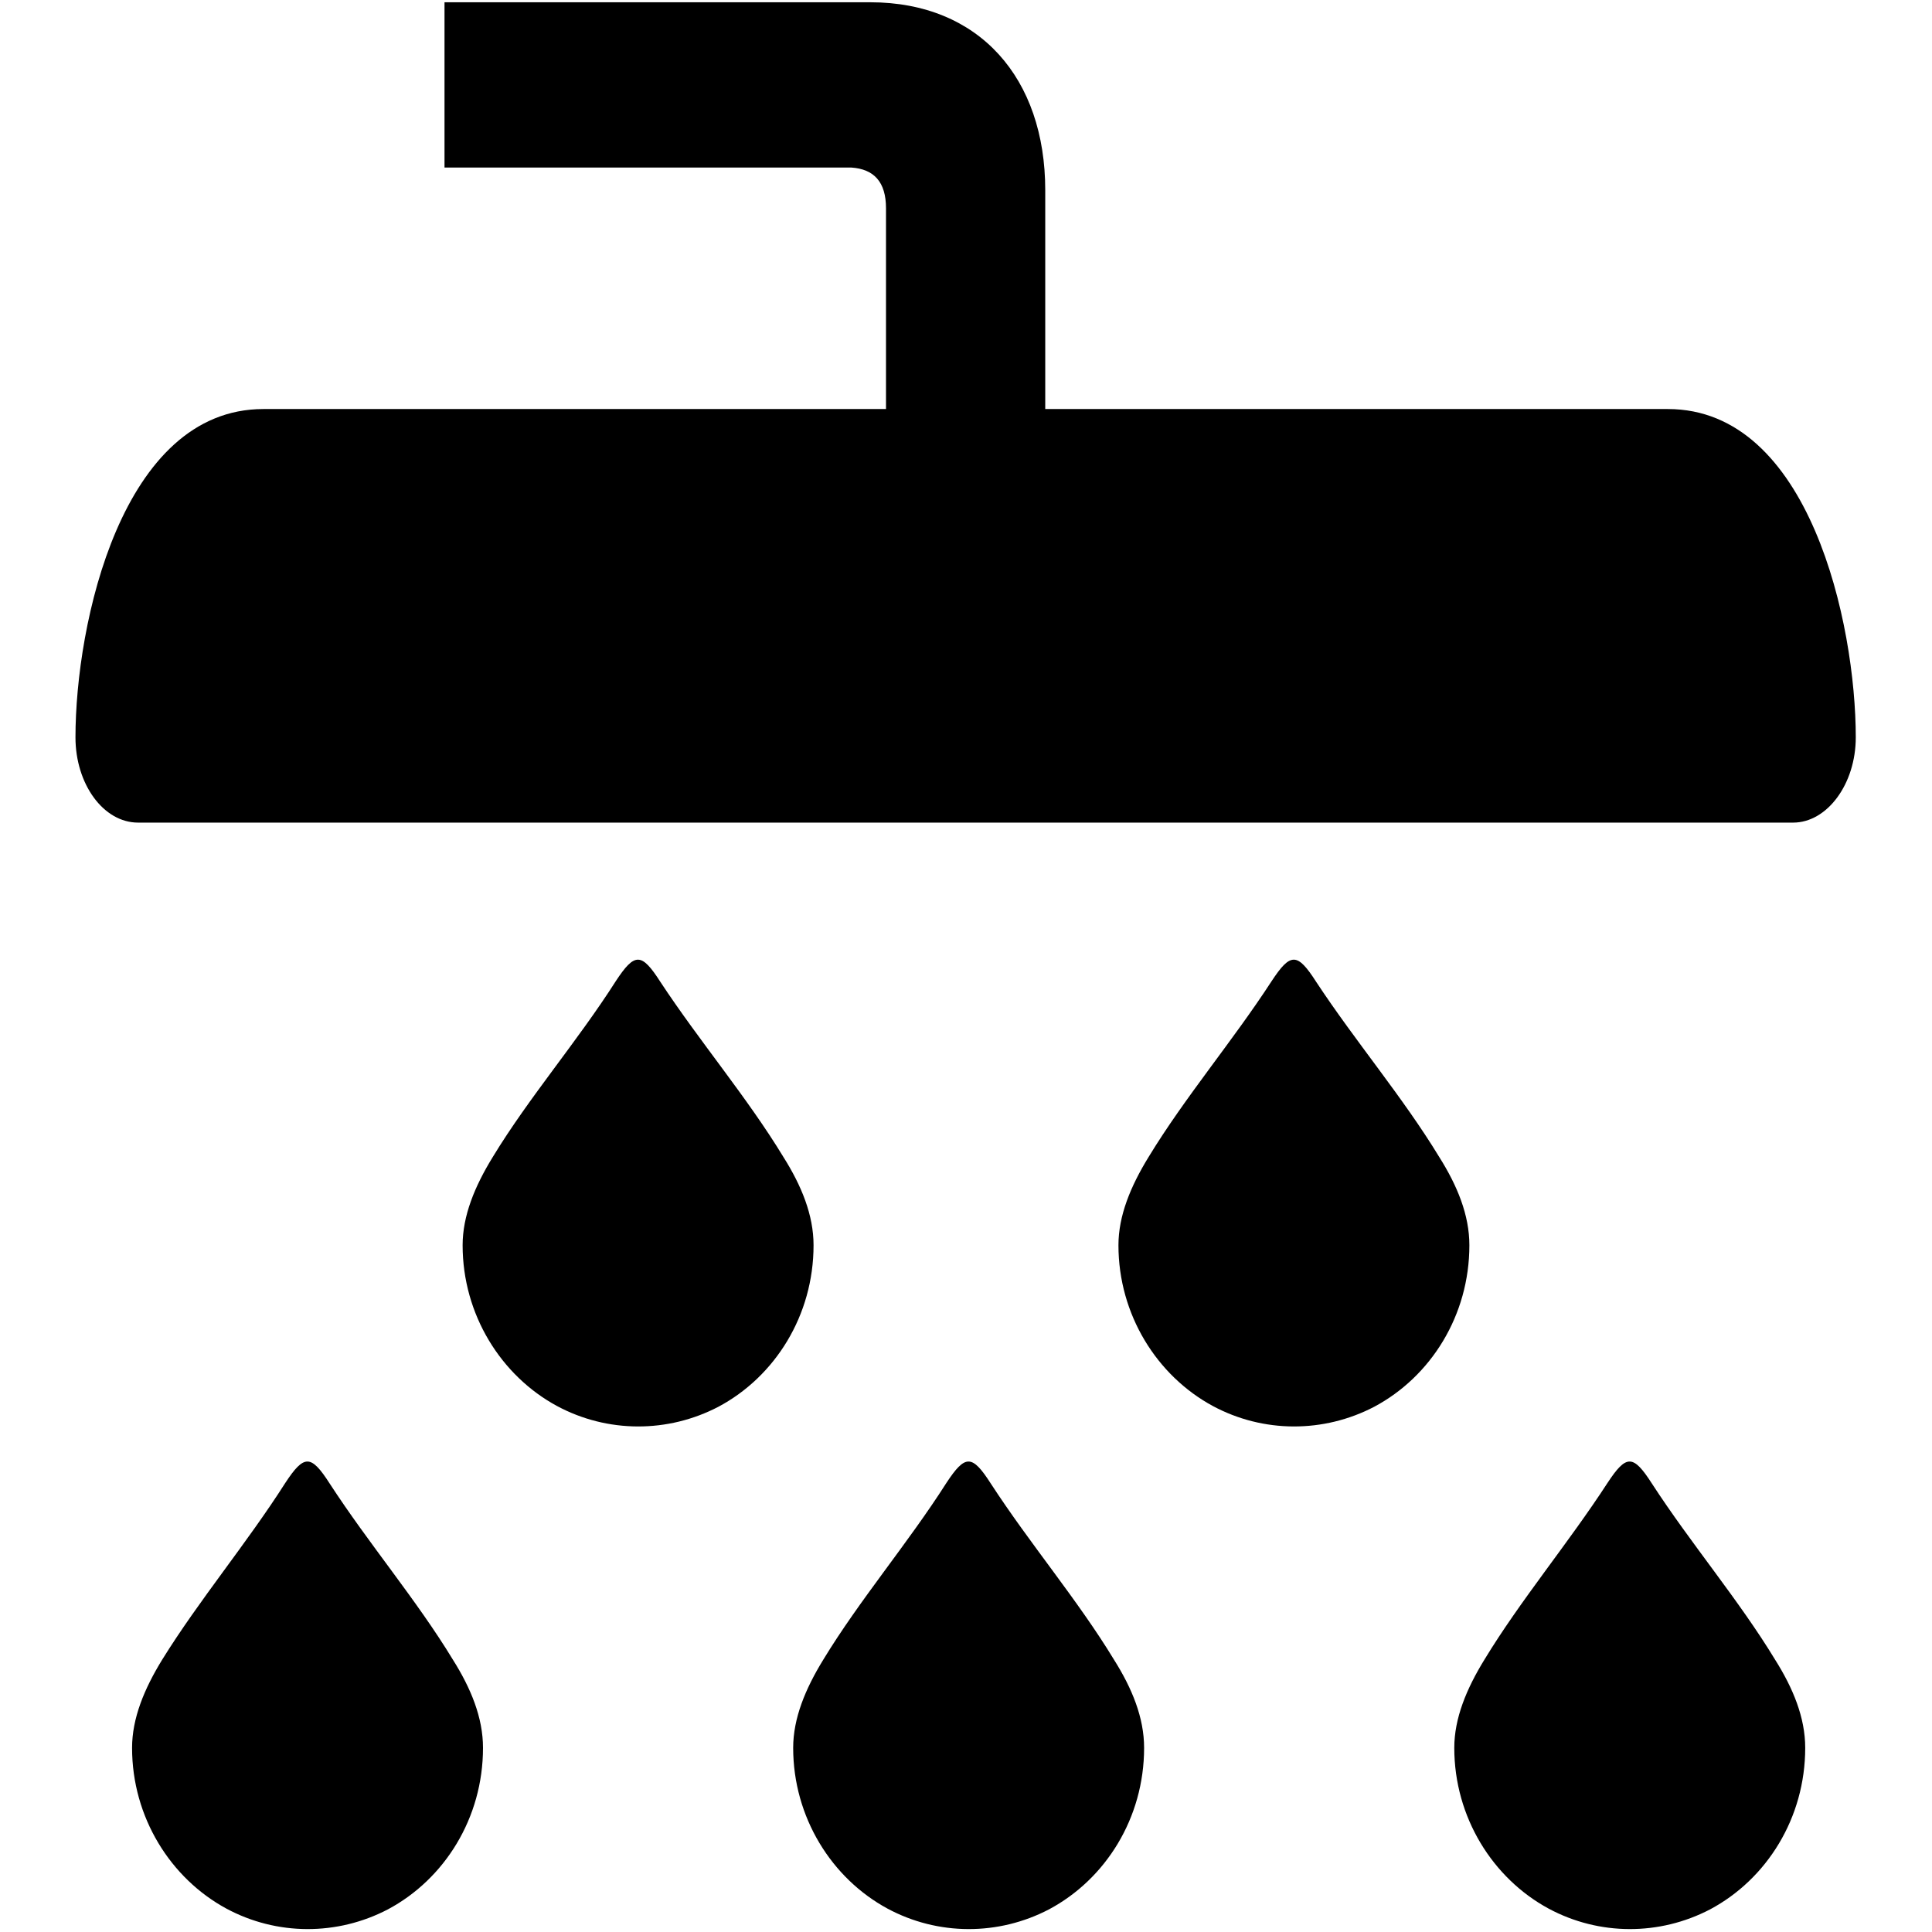 <?xml version="1.0" encoding="utf-8"?>
<!-- Svg Vector Icons : http://www.onlinewebfonts.com/icon -->
<!DOCTYPE svg PUBLIC "-//W3C//DTD SVG 1.1//EN" "http://www.w3.org/Graphics/SVG/1.1/DTD/svg11.dtd">
<svg version="1.1" xmlns="http://www.w3.org/2000/svg" xmlns:xlink="http://www.w3.org/1999/xlink" x="0px" y="0px" viewBox="0 0 256 256" enable-background="new 0 0 256 256" xml:space="preserve">
<g><g><path fill="#000000" d="M34.9,54.2h82.5V27.6c0-3.5-1.6-5.2-4.6-5.4H58.9V0.3h56.4c14.5,0,23.2,10.1,23.2,24.9v29h82.5c18.8,0,24.9,28.5,24.9,43.5c0,6.2-3.8,11.3-8.3,11.3H18.3c-4.6,0-8.3-5.1-8.3-11.3C10,82.7,16.1,54.2,34.9,54.2L34.9,54.2z M65.3,153.3c-2.4,3.9-4,7.8-4,11.7c0,9.2,5.1,17.3,12.5,21.3c6.7,3.6,14.7,3.6,21.4,0.1c7.5-4,12.6-12.1,12.6-21.4c0-4-1.6-7.9-4-11.7c-4.8-7.9-11.1-15.3-16.3-23.2c-2.5-3.9-3.4-3.9-5.9-0.1C76.5,138,70.1,145.4,65.3,153.3L65.3,153.3z M152.2,153.3c-2.4,3.9-4,7.8-4,11.7c0,9.2,5.1,17.3,12.5,21.3c6.7,3.6,14.7,3.6,21.4,0.1c7.5-4,12.6-12.1,12.6-21.4c0-4-1.6-7.9-4-11.7c-4.8-7.9-11.1-15.3-16.3-23.2c-2.5-3.9-3.4-3.9-5.9-0.1C163.3,138,157,145.4,152.2,153.3L152.2,153.3z M196.7,219.9c-2.4,3.9-4,7.8-4,11.7c0,9.2,5.1,17.3,12.5,21.3c6.7,3.6,14.7,3.6,21.4,0.1c7.5-4,12.6-12.1,12.6-21.4c0-4-1.6-7.9-4-11.7c-4.8-7.9-11.1-15.3-16.3-23.3c-2.5-3.9-3.4-3.9-5.9-0.1C207.8,204.5,201.5,212,196.7,219.9L196.7,219.9z M109.1,219.9c-2.4,3.9-4,7.8-4,11.7c0,9.2,5.1,17.3,12.5,21.3c6.7,3.6,14.7,3.6,21.4,0.1c7.5-4,12.6-12.1,12.6-21.4c0-4-1.6-7.9-4-11.7c-4.8-7.9-11.1-15.3-16.3-23.3c-2.5-3.9-3.4-3.9-5.9-0.1C120.3,204.5,113.9,212,109.1,219.9L109.1,219.9z M21.5,219.9c-2.4,3.9-4,7.8-4,11.7c0,9.2,5.1,17.3,12.5,21.3c6.7,3.6,14.7,3.6,21.4,0.1c7.5-4,12.6-12.1,12.6-21.4c0-4-1.6-7.9-4-11.7c-4.8-7.9-11.1-15.3-16.3-23.3c-2.5-3.9-3.4-3.9-5.9-0.1C32.7,204.5,26.4,212,21.5,219.9z"/></g></g>
</svg>